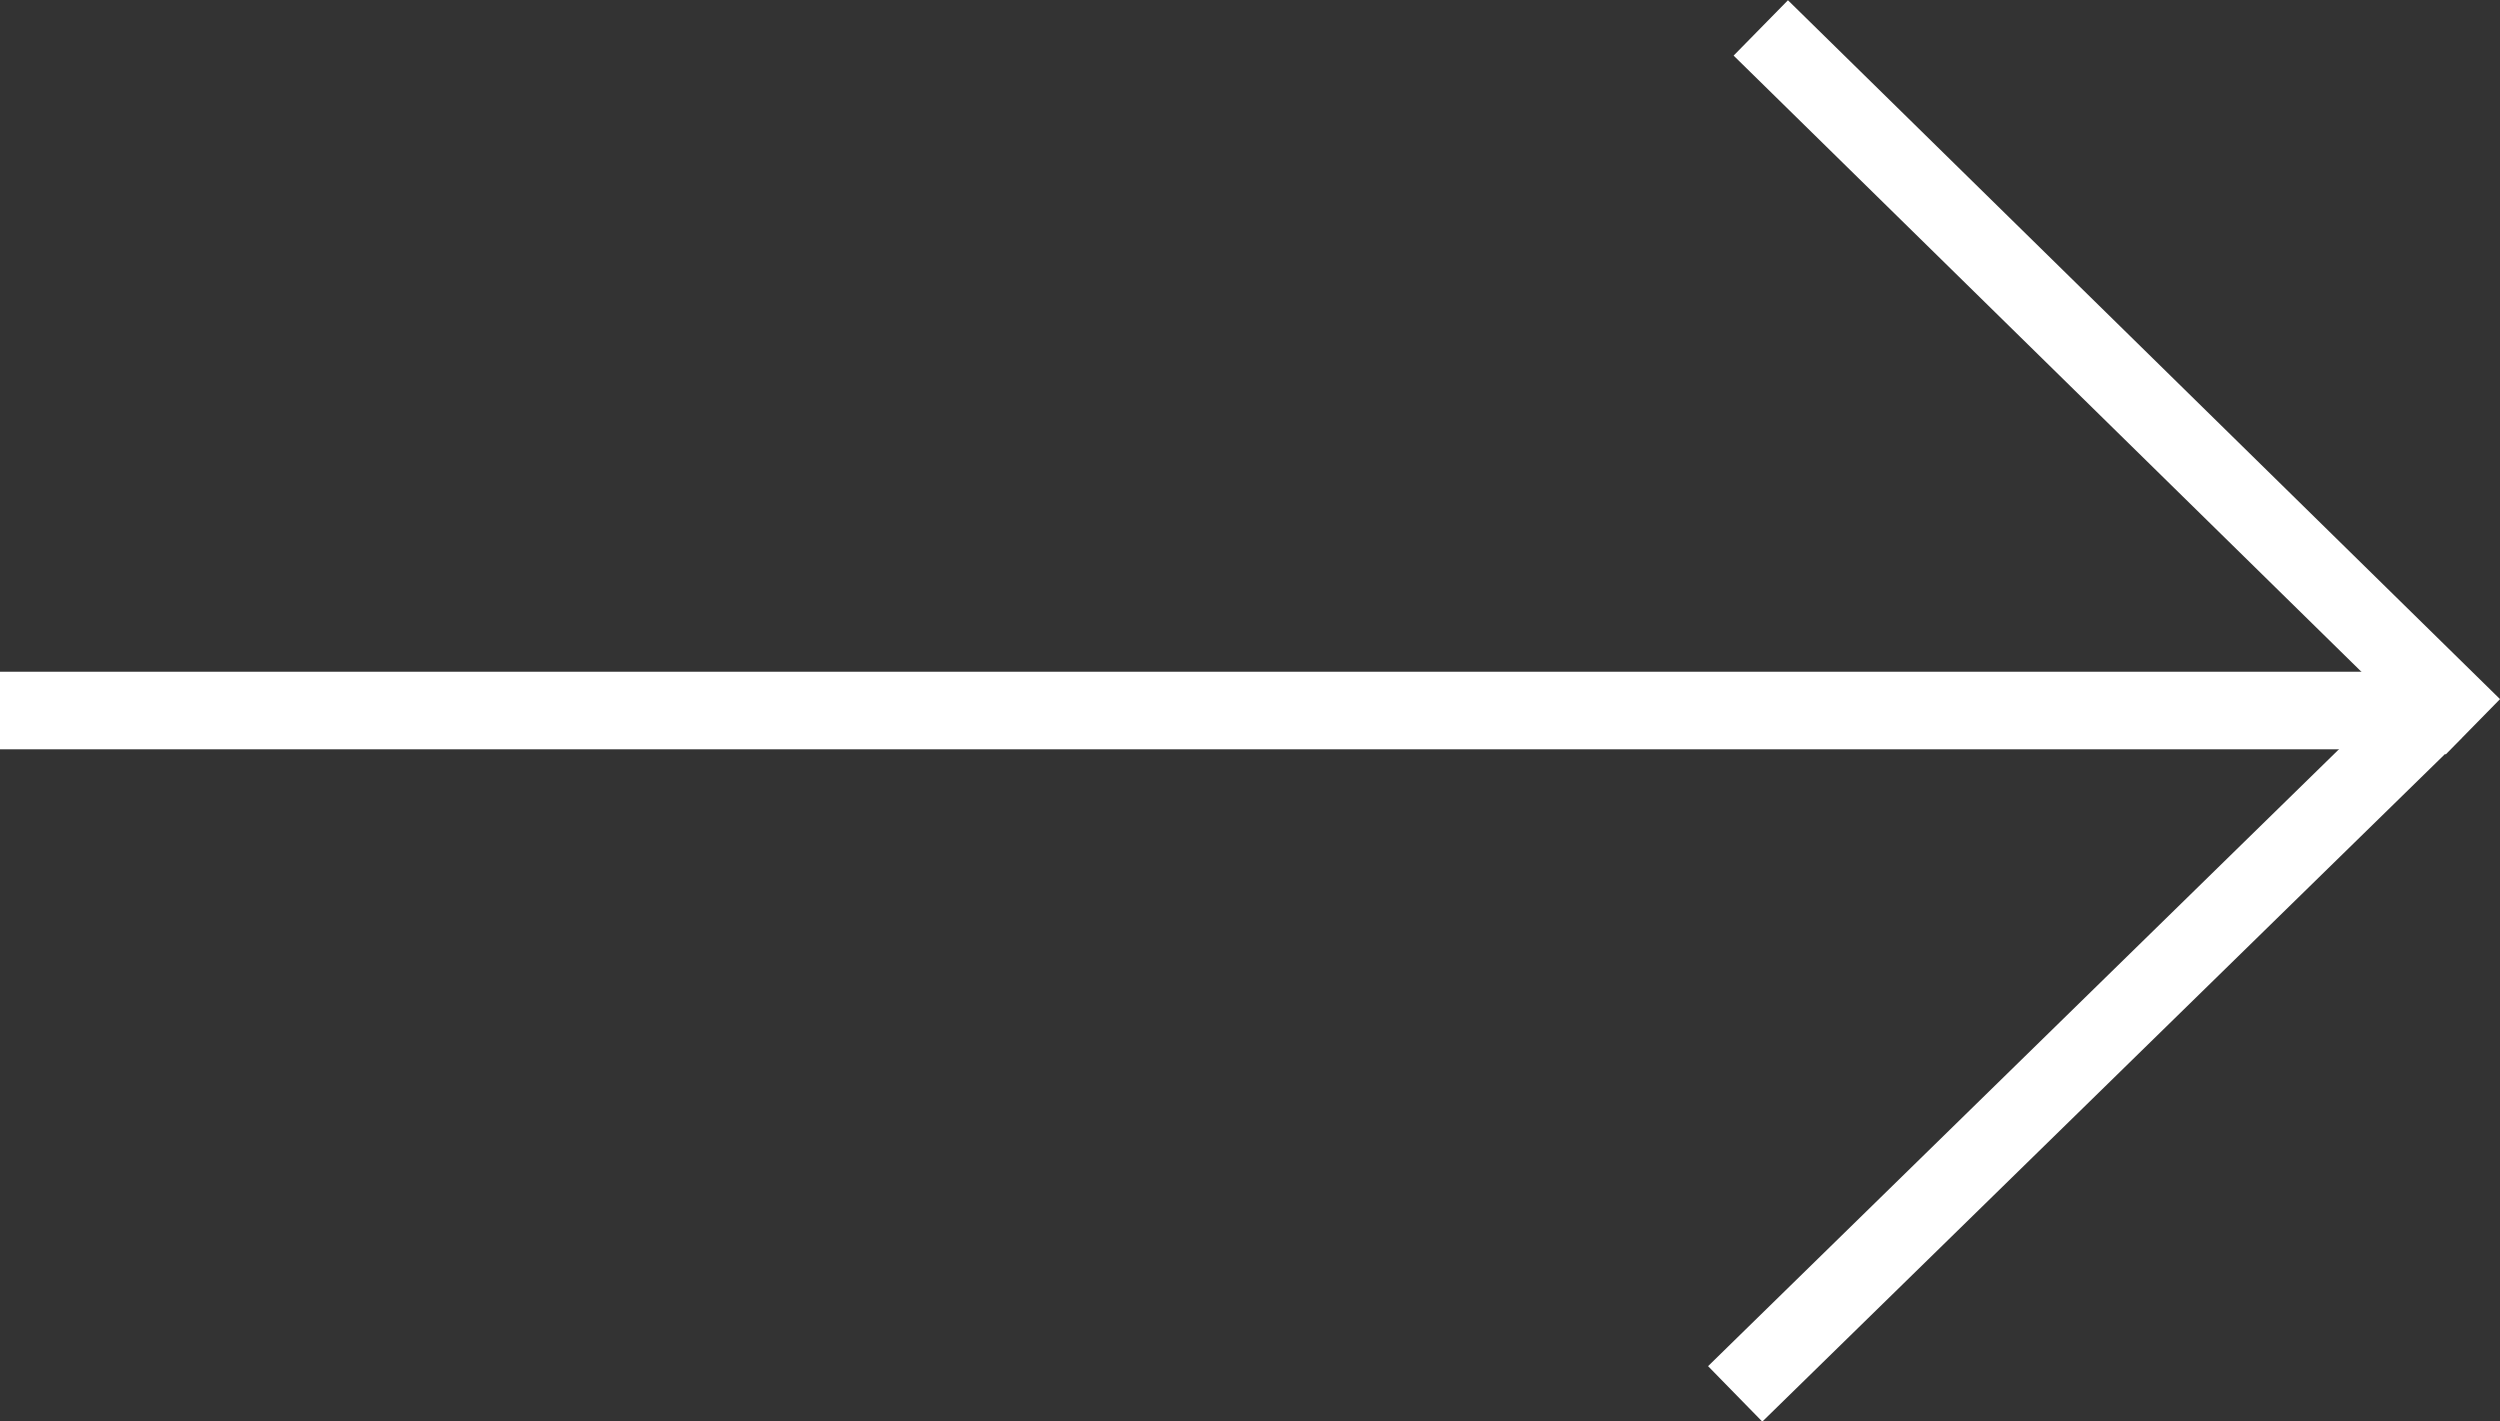 <svg id="Ebene_1" data-name="Ebene 1" xmlns="http://www.w3.org/2000/svg" viewBox="0 0 32.23 18.32"><rect x="0" y="0" width="32.23" height="18.32" fill="#333333" stroke="none"/><defs><style>.cls-1{fill:none;stroke:#fff;}</style></defs><title>Unbenannt-3</title><line id="Linie_1" data-name="Linie 1" class="cls-1" y1="9.16" x2="31.1" y2="9.16"/><line id="Linie_2" data-name="Linie 2" class="cls-1" x1="31.39" y1="9.15" x2="22.37" y2="17.97"/><line id="Linie_3" data-name="Linie 3" class="cls-1" x1="22.7" y1="0.36" x2="31.88" y2="9.37"/></svg>